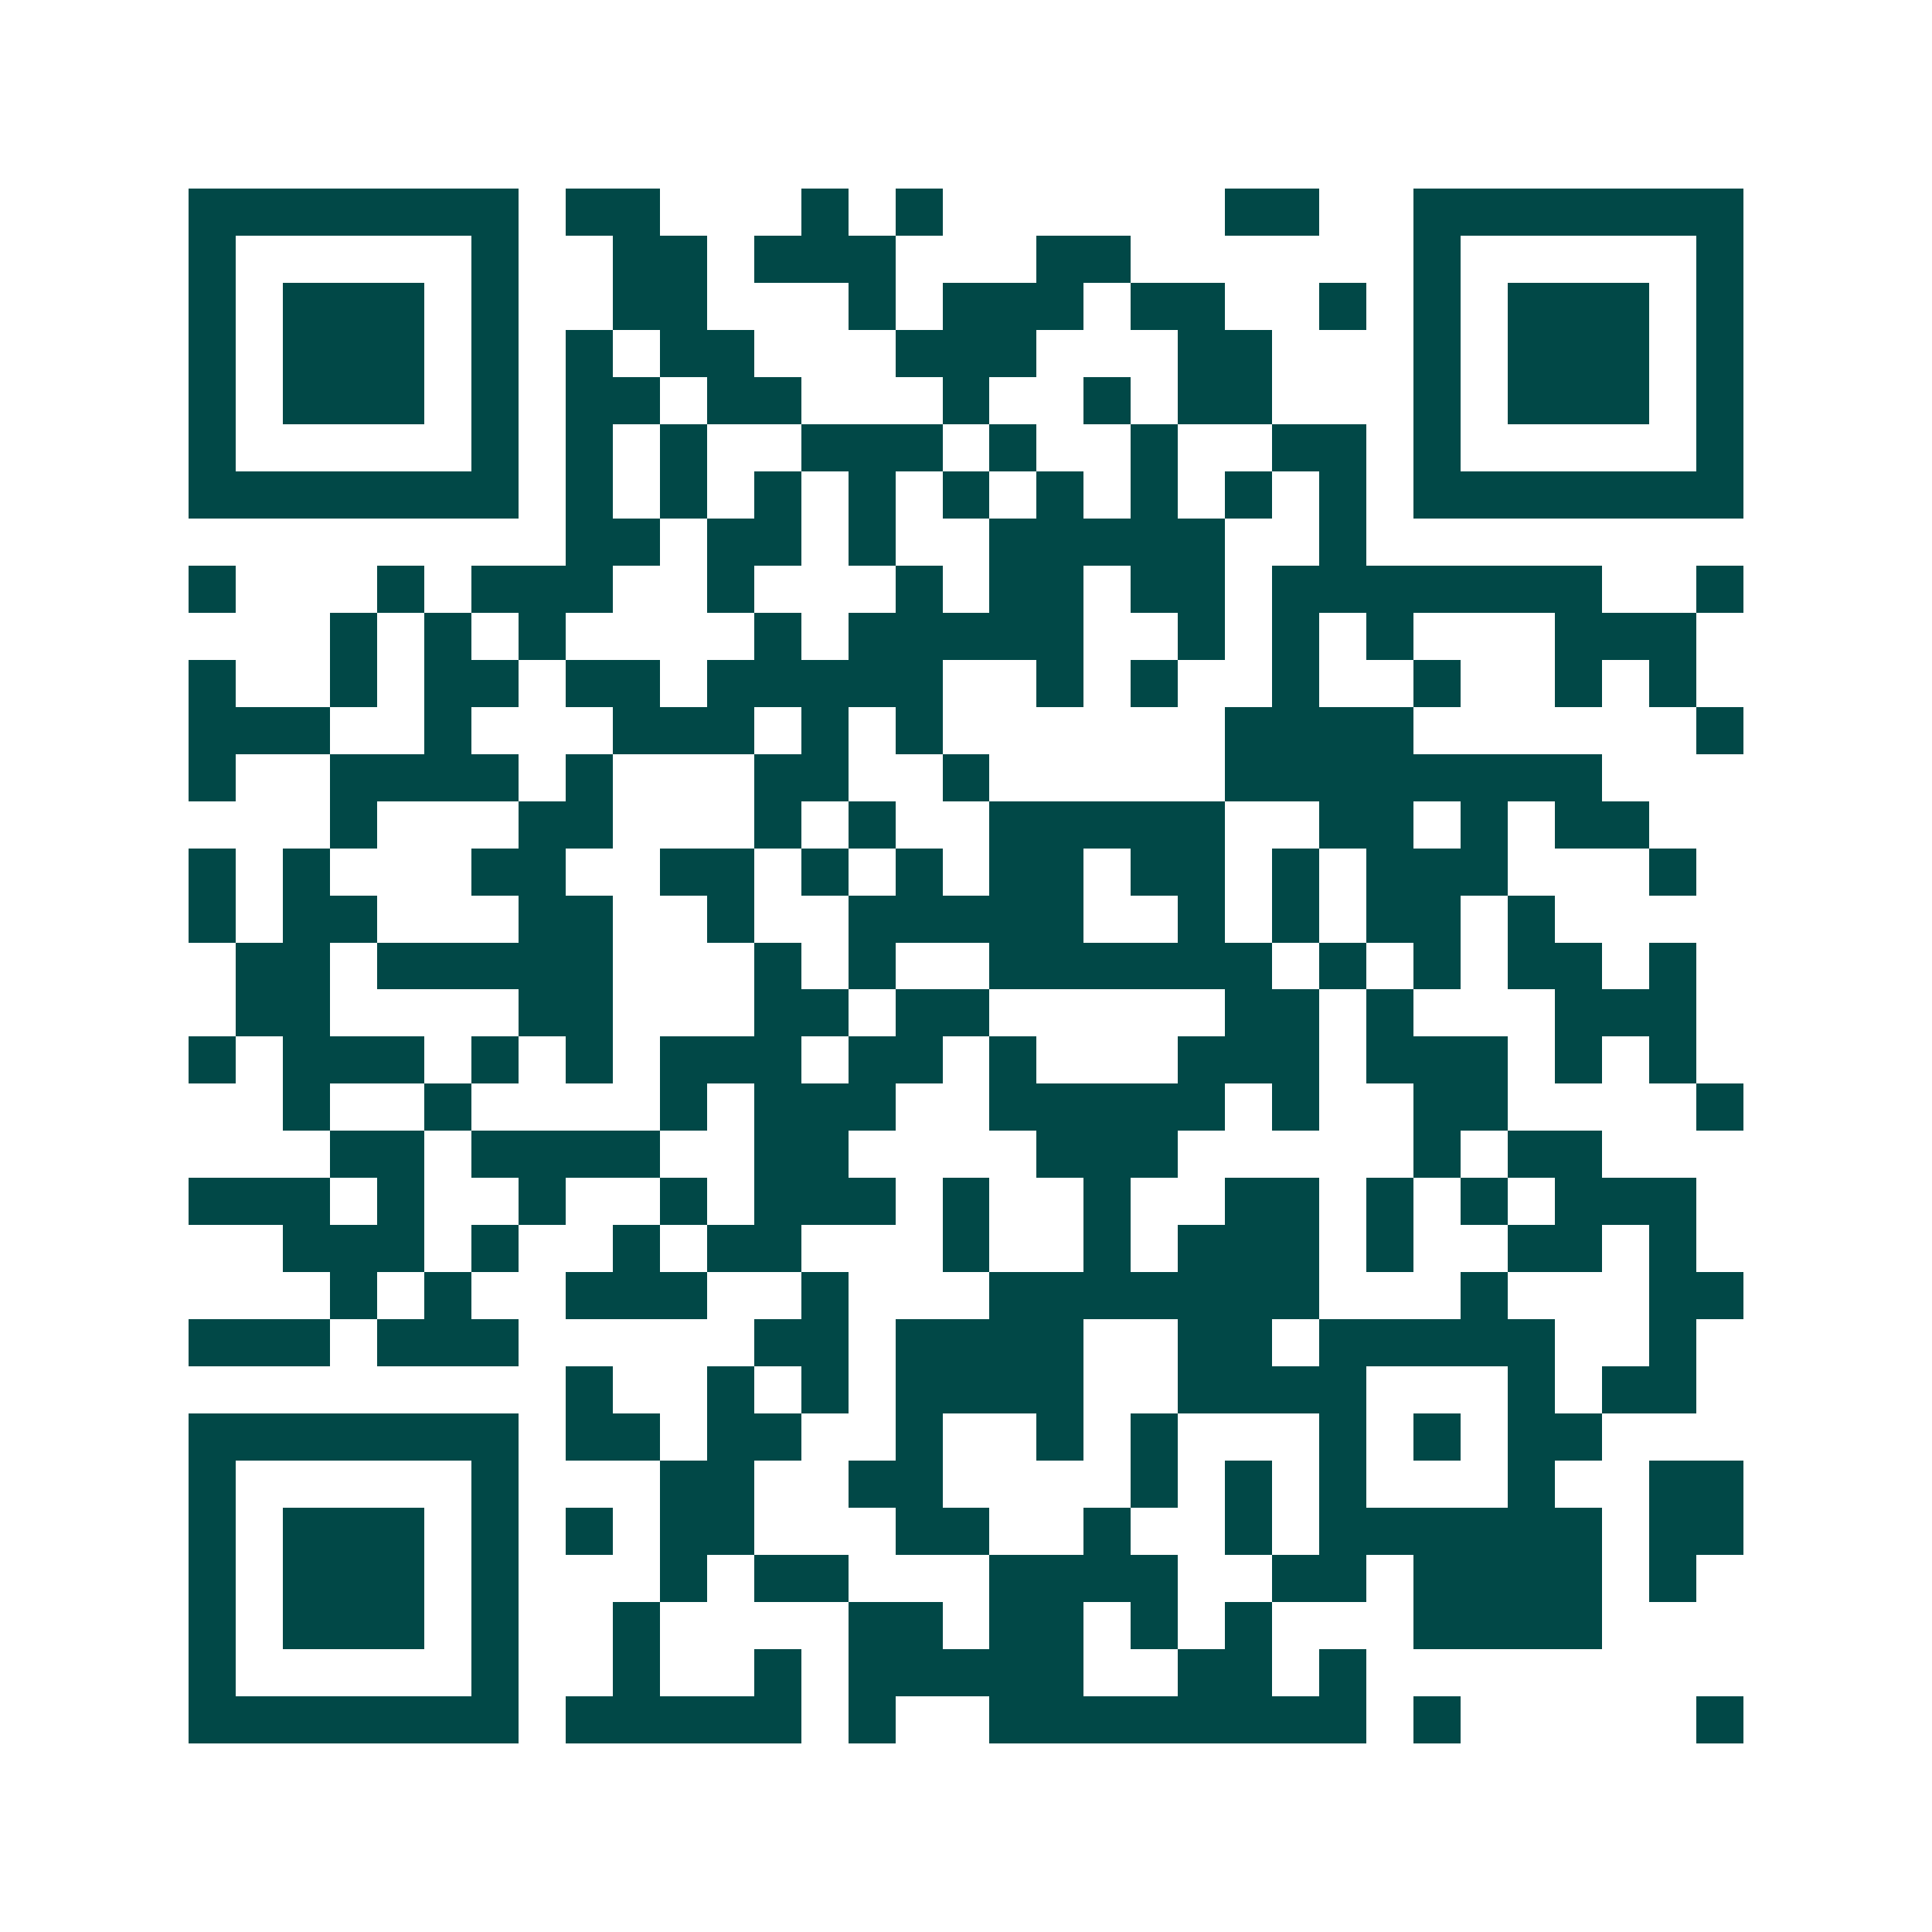 <svg xmlns="http://www.w3.org/2000/svg" width="200" height="200" viewBox="0 0 41 41" shape-rendering="crispEdges"><path fill="#ffffff" d="M0 0h41v41H0z"/><path stroke="#014847" d="M4 4.5h7m1 0h2m3 0h1m1 0h1m6 0h2m2 0h7M4 5.5h1m5 0h1m2 0h2m1 0h3m3 0h2m6 0h1m5 0h1M4 6.5h1m1 0h3m1 0h1m2 0h2m3 0h1m1 0h3m1 0h2m2 0h1m1 0h1m1 0h3m1 0h1M4 7.5h1m1 0h3m1 0h1m1 0h1m1 0h2m3 0h3m3 0h2m3 0h1m1 0h3m1 0h1M4 8.5h1m1 0h3m1 0h1m1 0h2m1 0h2m3 0h1m2 0h1m1 0h2m3 0h1m1 0h3m1 0h1M4 9.5h1m5 0h1m1 0h1m1 0h1m2 0h3m1 0h1m2 0h1m2 0h2m1 0h1m5 0h1M4 10.5h7m1 0h1m1 0h1m1 0h1m1 0h1m1 0h1m1 0h1m1 0h1m1 0h1m1 0h1m1 0h7M12 11.5h2m1 0h2m1 0h1m2 0h5m2 0h1M4 12.5h1m3 0h1m1 0h3m2 0h1m3 0h1m1 0h2m1 0h2m1 0h7m2 0h1M7 13.5h1m1 0h1m1 0h1m4 0h1m1 0h5m2 0h1m1 0h1m1 0h1m3 0h3M4 14.5h1m2 0h1m1 0h2m1 0h2m1 0h5m2 0h1m1 0h1m2 0h1m2 0h1m2 0h1m1 0h1M4 15.5h3m2 0h1m3 0h3m1 0h1m1 0h1m6 0h4m6 0h1M4 16.5h1m2 0h4m1 0h1m3 0h2m2 0h1m5 0h8M7 17.5h1m3 0h2m3 0h1m1 0h1m2 0h5m2 0h2m1 0h1m1 0h2M4 18.5h1m1 0h1m3 0h2m2 0h2m1 0h1m1 0h1m1 0h2m1 0h2m1 0h1m1 0h3m3 0h1M4 19.5h1m1 0h2m3 0h2m2 0h1m2 0h5m2 0h1m1 0h1m1 0h2m1 0h1M5 20.5h2m1 0h5m3 0h1m1 0h1m2 0h6m1 0h1m1 0h1m1 0h2m1 0h1M5 21.5h2m4 0h2m3 0h2m1 0h2m5 0h2m1 0h1m3 0h3M4 22.5h1m1 0h3m1 0h1m1 0h1m1 0h3m1 0h2m1 0h1m3 0h3m1 0h3m1 0h1m1 0h1M6 23.5h1m2 0h1m4 0h1m1 0h3m2 0h5m1 0h1m2 0h2m4 0h1M7 24.5h2m1 0h4m2 0h2m4 0h3m5 0h1m1 0h2M4 25.5h3m1 0h1m2 0h1m2 0h1m1 0h3m1 0h1m2 0h1m2 0h2m1 0h1m1 0h1m1 0h3M6 26.5h3m1 0h1m2 0h1m1 0h2m3 0h1m2 0h1m1 0h3m1 0h1m2 0h2m1 0h1M7 27.5h1m1 0h1m2 0h3m2 0h1m3 0h7m3 0h1m3 0h2M4 28.5h3m1 0h3m5 0h2m1 0h4m2 0h2m1 0h5m2 0h1M12 29.5h1m2 0h1m1 0h1m1 0h4m2 0h4m3 0h1m1 0h2M4 30.5h7m1 0h2m1 0h2m2 0h1m2 0h1m1 0h1m3 0h1m1 0h1m1 0h2M4 31.5h1m5 0h1m3 0h2m2 0h2m4 0h1m1 0h1m1 0h1m3 0h1m2 0h2M4 32.5h1m1 0h3m1 0h1m1 0h1m1 0h2m3 0h2m2 0h1m2 0h1m1 0h6m1 0h2M4 33.5h1m1 0h3m1 0h1m3 0h1m1 0h2m3 0h4m2 0h2m1 0h4m1 0h1M4 34.5h1m1 0h3m1 0h1m2 0h1m4 0h2m1 0h2m1 0h1m1 0h1m3 0h4M4 35.5h1m5 0h1m2 0h1m2 0h1m1 0h5m2 0h2m1 0h1M4 36.5h7m1 0h5m1 0h1m2 0h8m1 0h1m5 0h1"/></svg>
